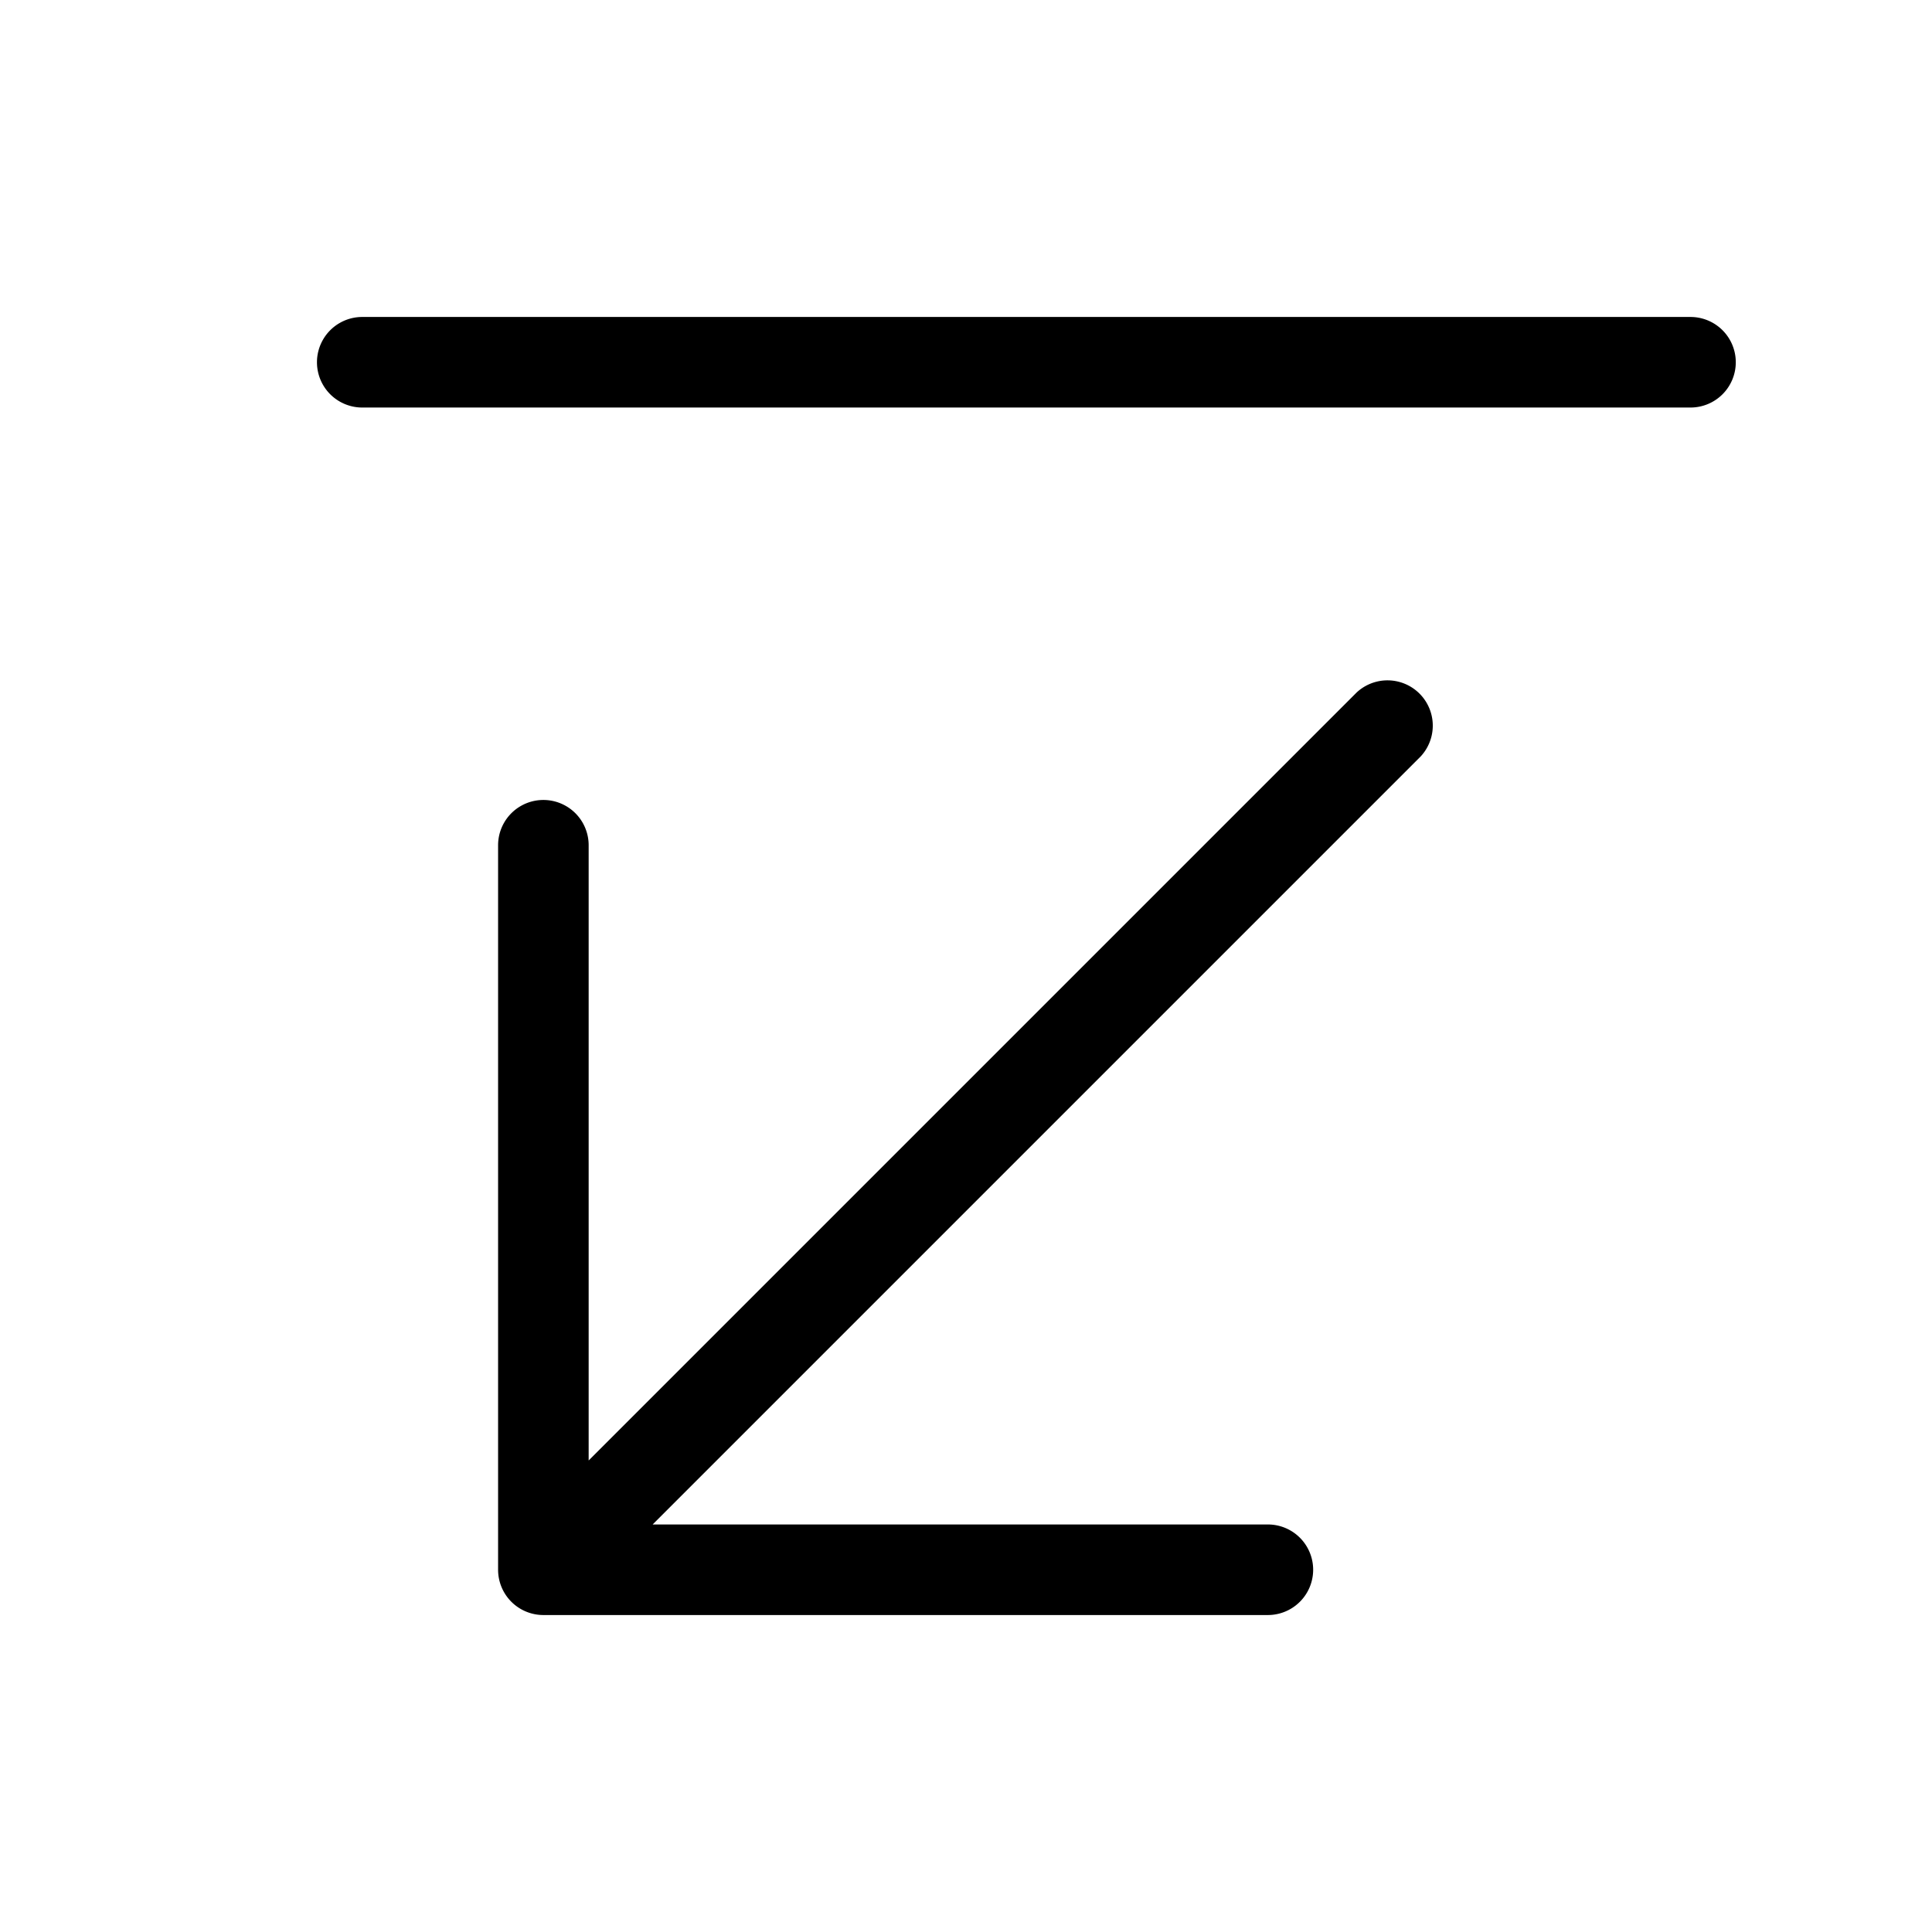 <svg xmlns="http://www.w3.org/2000/svg" viewBox="0 0 256 256" fill="currentColor"><path d="M230,48a6,6,0,0,1-6,6H48a6,6,0,0,1,0-12H224A6,6,0,0,1,230,48ZM179.76,91.76,78,193.52V112a6,6,0,0,0-12,0v96a6,6,0,0,0,6,6h96a6,6,0,0,0,0-12H86.48L188.24,100.24a6,6,0,0,0-8.48-8.48Z"/></svg>